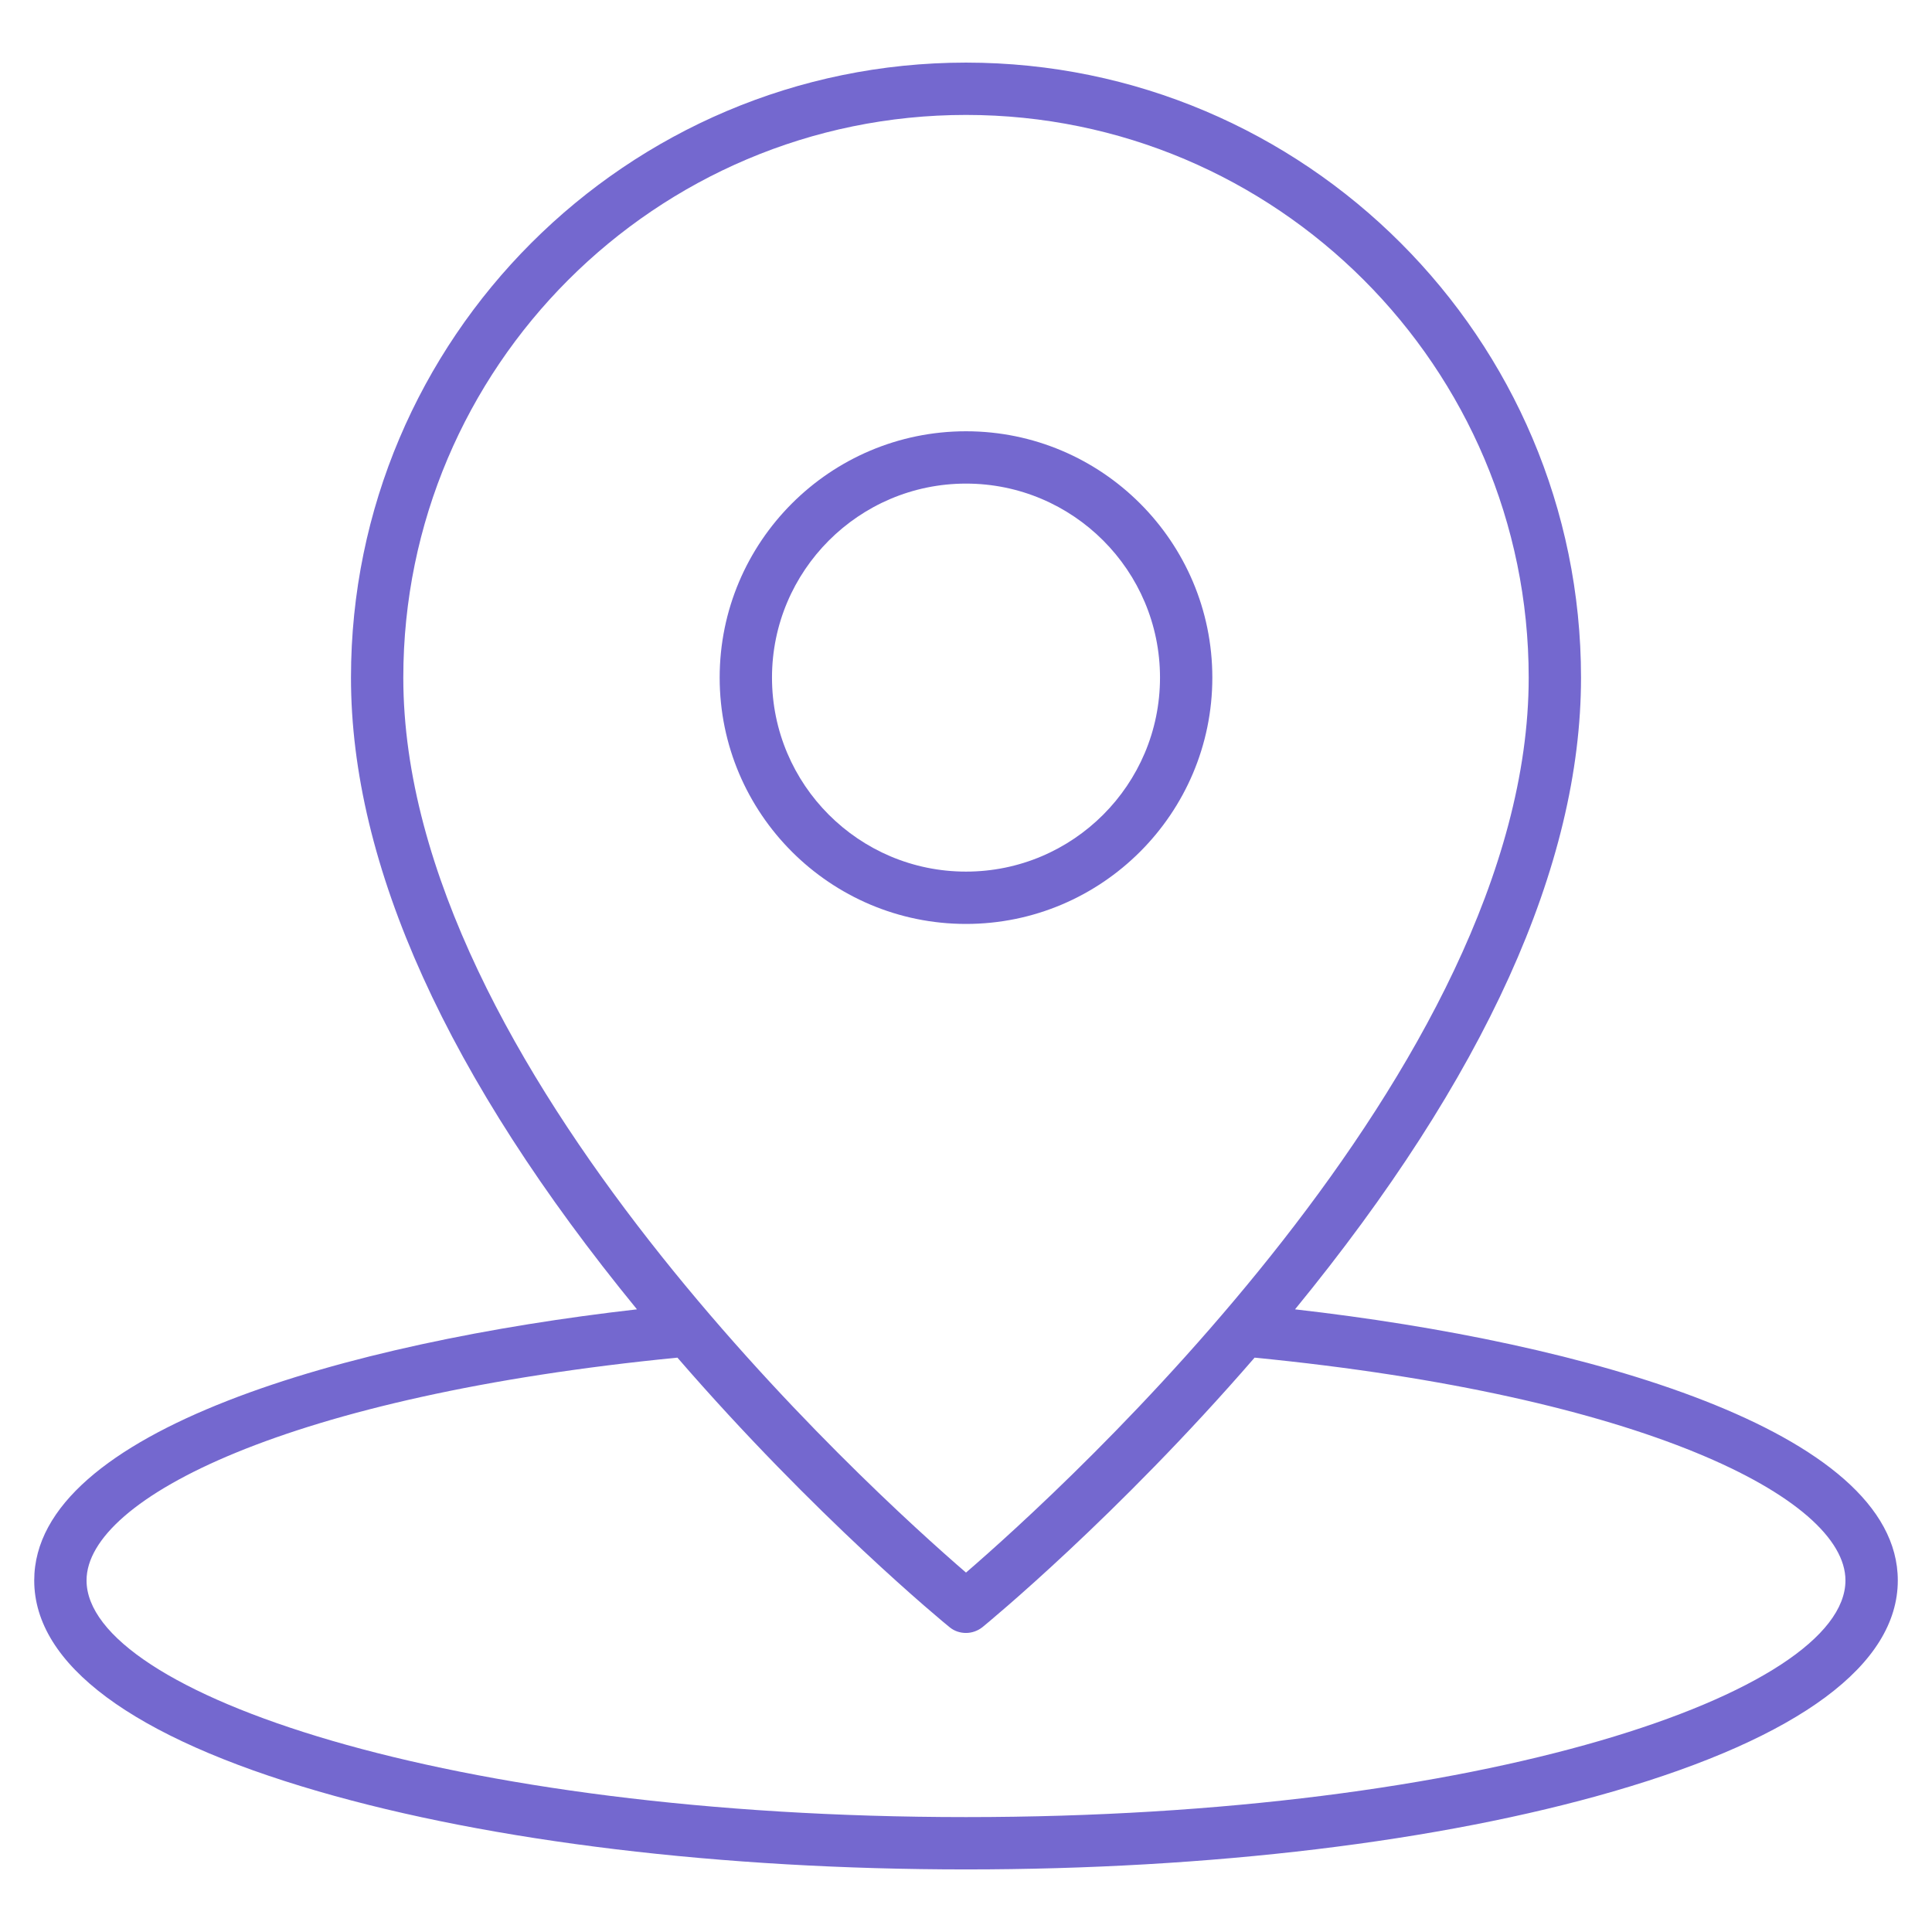 <?xml version="1.0" encoding="UTF-8"?>
<svg xmlns="http://www.w3.org/2000/svg" width="84" height="84" viewBox="0 0 84 84" fill="none">
  <path d="M56.306 56.928C64.549 46.857 68.74 37.617 68.74 29.462C68.74 14.718 56.744 2.722 42 2.722C27.256 2.722 15.26 14.718 15.26 29.462C15.26 37.617 19.451 46.857 27.694 56.928C15.155 58.354 1.488 62.178 1.488 68.714C1.488 72.372 5.758 75.539 13.842 77.884C21.376 80.072 31.378 81.279 42 81.279C52.623 81.279 62.624 80.072 70.157 77.884C78.243 75.539 82.513 72.372 82.513 68.714C82.513 62.178 68.854 58.354 56.306 56.928ZM42 4.997C55.492 4.997 66.465 15.969 66.465 29.462C66.465 46.393 46.121 64.82 42 68.373C37.879 64.82 17.535 46.393 17.535 29.462C17.535 15.969 28.508 4.997 42 4.997ZM42 79.004C19.469 79.004 3.763 73.579 3.763 68.714C3.763 65.135 12.591 60.682 29.453 59.028C35.446 65.949 41.029 70.543 41.282 70.744C41.492 70.919 41.746 70.998 42 70.998C42.254 70.998 42.508 70.91 42.718 70.744C42.962 70.543 48.554 65.949 54.548 59.028C71.409 60.682 80.237 65.135 80.237 68.714C80.237 73.579 64.531 79.004 42 79.004Z" fill="#7468CF"></path>
  <path d="M52.71 29.461C52.71 23.555 47.906 18.751 42 18.751C36.094 18.751 31.29 23.555 31.29 29.461C31.29 35.367 36.094 40.171 42 40.171C47.906 40.171 52.71 35.367 52.71 29.461ZM33.565 29.461C33.565 24.815 37.345 21.026 42 21.026C46.655 21.026 50.435 24.806 50.435 29.461C50.435 34.116 46.655 37.896 42 37.896C37.345 37.896 33.565 34.116 33.565 29.461Z" fill="#7468CF"></path>
</svg>
